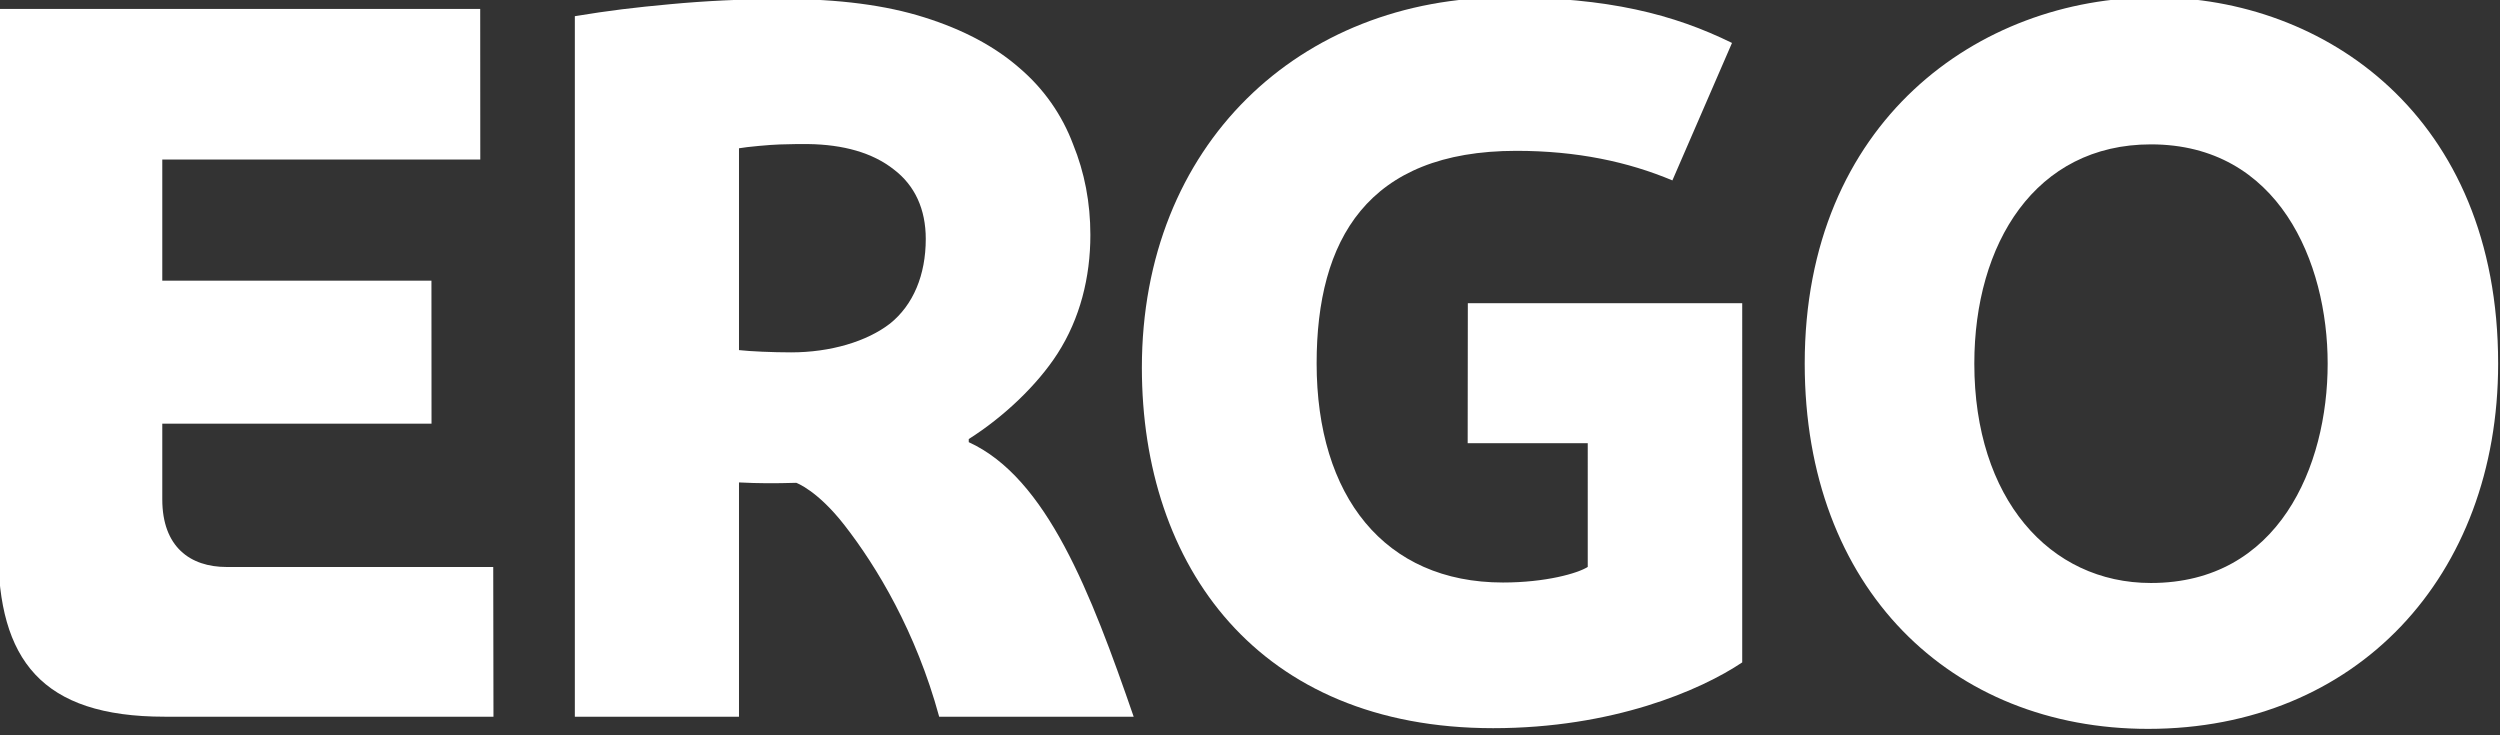 <?xml version="1.0" encoding="utf-8"?>
<!-- Generator: Adobe Illustrator 16.0.0, SVG Export Plug-In . SVG Version: 6.00 Build 0)  -->
<!DOCTYPE svg PUBLIC "-//W3C//DTD SVG 1.1//EN" "http://www.w3.org/Graphics/SVG/1.1/DTD/svg11.dtd">
<svg version="1.1" id="Layer_1" xmlns="http://www.w3.org/2000/svg" xmlns:xlink="http://www.w3.org/1999/xlink" x="0px" y="0px"
	 width="500px" height="147px" viewBox="0 0 500 147" enable-background="new 0 0 500 147" xml:space="preserve">
<rect x="0" y="0" width="500" height="147" fill="#333333" stroke="none"/>
<g>
	<path id="path2464" fill="#FFFFFF" d="M499.627,72.72c0,42.536-28.321,73.055-69.998,73.055c-39.414,0-68.687-28.023-68.687-73.055
		c0-48.355,34.78-73.243,69.997-73.243C464.706-0.523,499.627,23.054,499.627,72.72z M465.533,72.72
		c0-20.316-9.83-43.846-35.342-43.846c-23.156,0-35.327,19.879-35.327,43.846c0,26.931,15.011,43.877,35.327,43.877
		C455.703,116.598,465.533,93.286,465.533,72.72"/>
	<path id="path2466" fill="#FFFFFF" d="M348.443,132.481c-8.332,5.586-25.886,13.154-49.821,13.154
		c-47.014,0-70.248-32.44-70.248-72.089c0-44.626,31.582-74.07,72.853-74.07c20.425,0,33.548,3.401,45.172,9.112l-11.921,27.494
		c-8.878-3.729-19.099-5.914-31.207-5.914c-29.818,0-39.945,17.851-39.945,42.489c0,26.588,13.575,43.846,37.262,43.846
		c8.551,0,14.995-1.842,16.961-3.121V88.636h-24.014l0.031-27.993h54.877V132.481"/>
	<path id="path2468" fill="#FFFFFF" d="M187.836,143.342c-4.65-17.039-12.483-30.006-18.927-38.291
		c-5.43-6.99-9.658-8.488-9.658-8.488c-4.4,0.124-7.427,0.124-11.453-0.078v46.857h-32.83V3.237
		c6.912-1.139,11.858-1.732,19.13-2.403c6.678-0.624,14.215-1.03,22.578-1.03c11.079,0,20.487,1.233,28.18,3.667
		c7.755,2.435,14.043,5.789,18.942,10.049c5.009,4.244,8.629,9.518,10.813,15.323c2.31,5.664,3.464,11.703,3.464,18.147
		c0,8.473-2.06,16.727-6.584,23.749c-4.026,6.257-10.751,12.654-17.741,17.07v0.624c15.604,7.131,24.419,30.1,32.986,54.909H187.836
		z M185.153,47.786c0-5.914-2.153-10.673-6.382-13.887c-4.244-3.355-10.096-4.993-17.164-5.087
		c-0.795-0.031-3.838,0.016-5.664,0.078c-1.826,0.047-6.647,0.484-8.145,0.765v40.366c2.185,0.25,6.741,0.453,10.423,0.453
		c7.864,0,15.151-2.169,19.785-5.758C182.656,60.986,185.153,54.995,185.153,47.786"/>
	<path id="path2470" fill="#FFFFFF" d="M-0.373,109.794V1.786h96.414l0.016,30.115h-63.6v24.232h53.832l0.016,28.601H32.457V99.87
		c0,9.519,5.586,13.528,12.873,13.528c14.776,0,53.317,0,53.317,0l0.047,29.943H32.925C8.287,143.342-0.373,131.967-0.373,109.794"
		/>
</g>
</svg>
